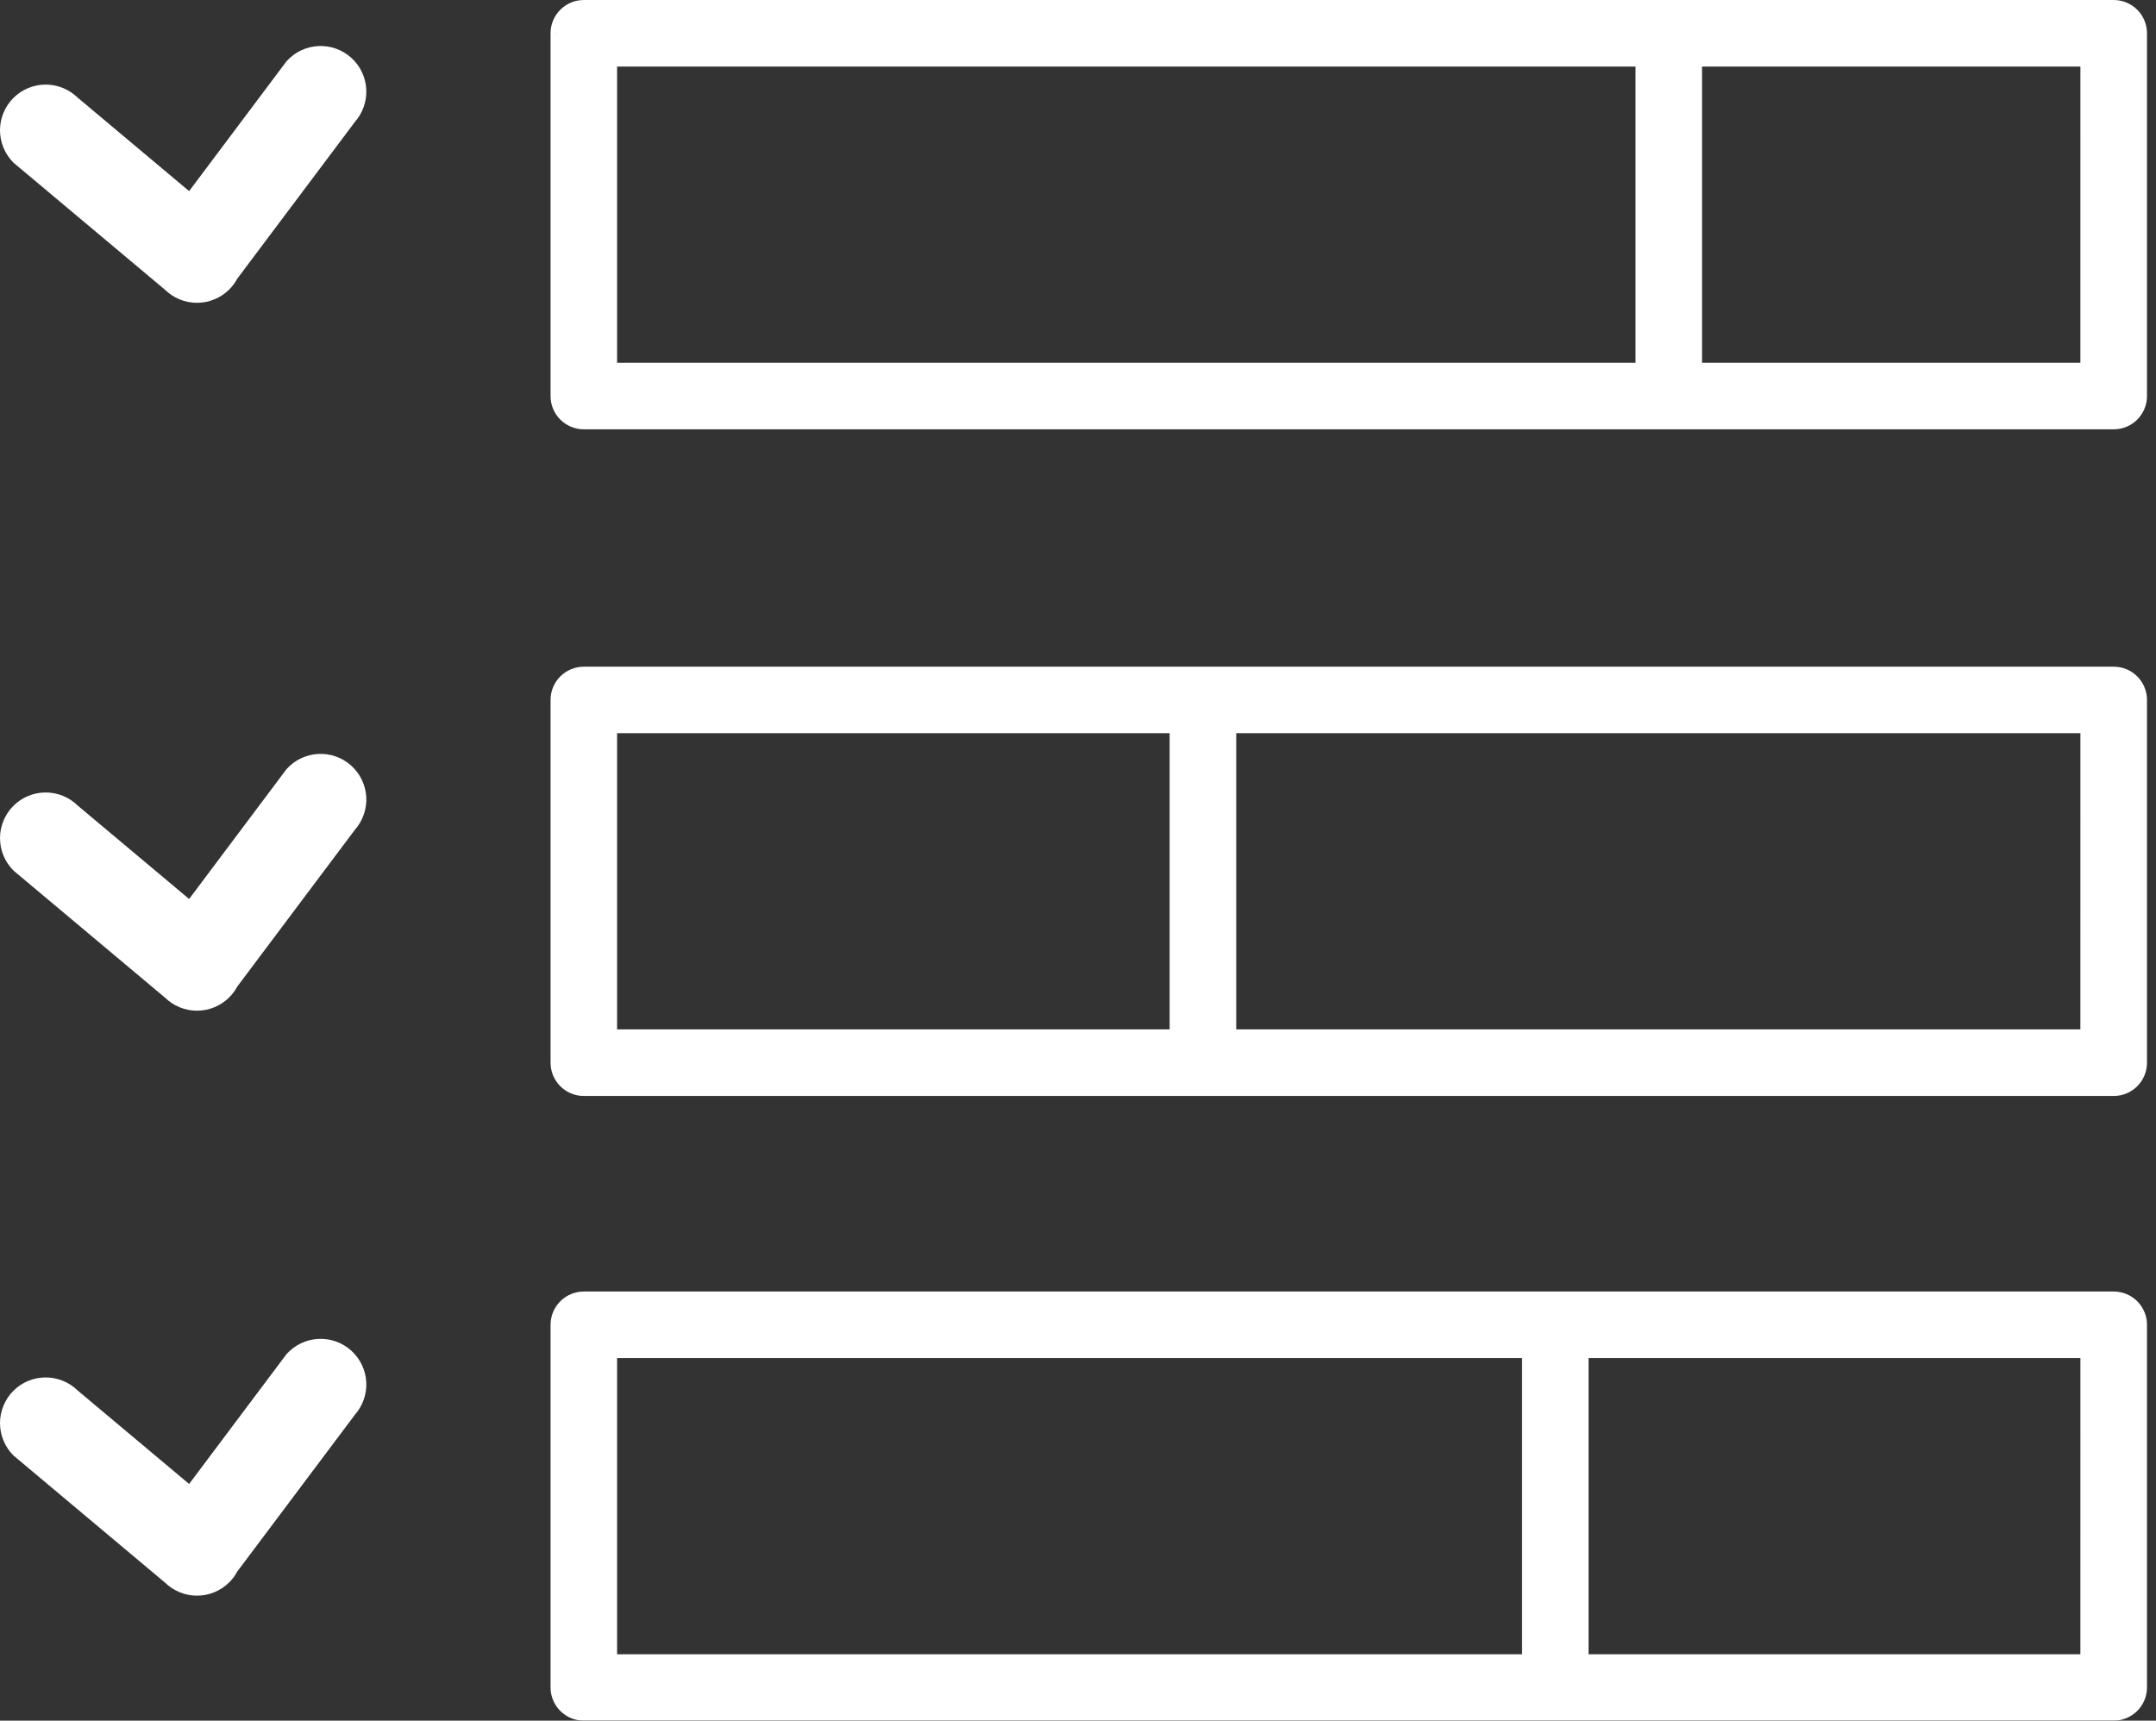 <?xml version="1.0" encoding="UTF-8"?> <svg xmlns="http://www.w3.org/2000/svg" width="114" height="91" viewBox="0 0 114 91" fill="none"><rect x="0" y="0" width="114" height="91" fill="#333333" stroke="none"/> <mask id="path-1-outside-1_324_86" maskUnits="userSpaceOnUse" x="-3.616" y="-3.616" width="120.537" height="96.43" fill="black"> <rect fill="white" x="-3.616" y="-3.616" width="120.537" height="96.43"></rect> <path fill-rule="evenodd" clip-rule="evenodd" d="M30.87 0.402H111.762C111.942 0.402 112.12 0.437 112.285 0.506C112.451 0.575 112.601 0.676 112.728 0.804C112.854 0.931 112.954 1.082 113.022 1.248C113.089 1.414 113.124 1.592 113.122 1.771V20.946C113.122 21.125 113.087 21.301 113.019 21.466C112.95 21.631 112.85 21.781 112.724 21.907C112.598 22.033 112.448 22.133 112.283 22.201C112.118 22.269 111.941 22.304 111.762 22.304H30.87C30.51 22.304 30.165 22.16 29.91 21.906C29.655 21.651 29.512 21.306 29.512 20.946V1.762C29.512 1.583 29.547 1.406 29.615 1.241C29.683 1.077 29.783 0.927 29.909 0.8C30.035 0.674 30.185 0.574 30.35 0.505C30.515 0.437 30.691 0.402 30.87 0.402ZM86.881 3.119H32.227V19.589H86.881V3.119ZM89.596 19.589H110.403L110.405 3.119H89.596V19.589ZM111.762 35.66H30.87C30.51 35.66 30.165 35.803 29.91 36.058C29.655 36.313 29.512 36.658 29.512 37.018V56.202C29.512 56.562 29.655 56.908 29.91 57.162C30.165 57.417 30.51 57.56 30.87 57.56H111.762C111.941 57.56 112.118 57.525 112.283 57.457C112.448 57.389 112.598 57.289 112.724 57.163C112.85 57.037 112.95 56.887 113.019 56.722C113.087 56.557 113.122 56.381 113.122 56.202V37.016C113.122 36.837 113.087 36.661 113.018 36.496C112.95 36.332 112.849 36.182 112.723 36.056C112.597 35.931 112.447 35.831 112.282 35.763C112.117 35.695 111.941 35.66 111.762 35.66ZM32.227 38.373H62.247V54.843H32.227V38.373ZM110.403 54.843H64.964V38.373H110.405L110.403 54.843ZM111.762 68.706H30.87C30.51 68.706 30.165 68.849 29.91 69.104C29.655 69.358 29.512 69.704 29.512 70.064V89.238C29.512 89.417 29.547 89.594 29.615 89.758C29.683 89.924 29.783 90.073 29.909 90.2C30.035 90.326 30.185 90.426 30.35 90.495C30.515 90.563 30.691 90.598 30.87 90.598H111.762C112.123 90.598 112.469 90.455 112.724 90.2C112.979 89.945 113.122 89.599 113.122 89.238V70.064C113.122 69.885 113.087 69.709 113.019 69.544C112.95 69.379 112.85 69.229 112.724 69.103C112.598 68.977 112.448 68.877 112.283 68.809C112.118 68.741 111.941 68.706 111.762 68.706ZM32.227 71.421H80.882V87.891H32.227V71.421ZM110.403 87.891H83.594V71.421H110.405L110.403 87.891ZM3.839 73.838C3.652 73.652 3.43 73.503 3.186 73.402C2.941 73.301 2.679 73.249 2.415 73.249C2.15 73.25 1.889 73.302 1.644 73.403C1.4 73.505 1.178 73.653 0.991 73.84C0.804 74.027 0.656 74.25 0.555 74.494C0.454 74.738 0.402 75 0.402 75.265C0.402 75.529 0.455 75.791 0.556 76.035C0.657 76.28 0.806 76.502 0.993 76.689L8.99 83.396C9.177 83.583 9.399 83.732 9.644 83.833C9.888 83.935 10.15 83.987 10.414 83.987C10.679 83.987 10.941 83.935 11.185 83.834C11.429 83.733 11.652 83.585 11.839 83.398C11.985 83.252 12.108 83.084 12.203 82.901L18.454 74.566C18.631 74.369 18.767 74.139 18.854 73.89C18.942 73.64 18.98 73.376 18.965 73.112C18.95 72.848 18.884 72.589 18.77 72.351C18.655 72.112 18.495 71.899 18.298 71.722C18.101 71.546 17.871 71.41 17.621 71.322C17.372 71.235 17.107 71.197 16.843 71.212C16.579 71.226 16.32 71.293 16.082 71.407C15.844 71.522 15.63 71.682 15.454 71.879L10.067 79.062L3.839 73.838ZM3.839 42.902C3.652 42.715 3.43 42.567 3.186 42.465C2.941 42.364 2.679 42.312 2.415 42.313C2.15 42.313 1.889 42.365 1.644 42.467C1.4 42.568 1.178 42.716 0.991 42.904C0.804 43.091 0.656 43.313 0.555 43.557C0.454 43.802 0.402 44.063 0.402 44.328C0.402 44.593 0.455 44.854 0.556 45.099C0.657 45.343 0.806 45.565 0.993 45.752L8.99 52.459C9.177 52.647 9.399 52.795 9.644 52.896C9.888 52.998 10.15 53.05 10.414 53.05C10.679 53.05 10.941 52.998 11.185 52.897C11.429 52.796 11.652 52.648 11.839 52.461C11.985 52.315 12.108 52.147 12.203 51.964L18.454 43.629C18.631 43.432 18.767 43.203 18.854 42.953C18.942 42.703 18.98 42.439 18.965 42.175C18.95 41.911 18.884 41.652 18.77 41.414C18.655 41.175 18.495 40.962 18.298 40.785C18.101 40.609 17.871 40.473 17.621 40.386C17.372 40.298 17.107 40.26 16.843 40.275C16.579 40.289 16.32 40.356 16.082 40.47C15.844 40.585 15.63 40.745 15.454 40.942L10.067 48.125L3.839 42.902ZM3.186 5.028C3.43 5.129 3.652 5.277 3.839 5.464L10.067 10.688L15.454 3.505C15.63 3.308 15.844 3.147 16.082 3.033C16.32 2.918 16.579 2.852 16.843 2.837C17.107 2.823 17.372 2.86 17.621 2.948C17.871 3.036 18.101 3.172 18.298 3.348C18.495 3.524 18.655 3.738 18.77 3.976C18.884 4.215 18.95 4.473 18.965 4.737C18.98 5.002 18.942 5.266 18.854 5.516C18.767 5.765 18.631 5.995 18.454 6.192L12.203 14.527C12.108 14.71 11.985 14.877 11.839 15.024C11.652 15.211 11.429 15.359 11.185 15.46C10.941 15.561 10.679 15.613 10.414 15.613C10.15 15.613 9.888 15.56 9.644 15.459C9.399 15.358 9.177 15.209 8.99 15.022L0.993 8.314C0.806 8.127 0.657 7.905 0.556 7.661C0.455 7.417 0.402 7.155 0.402 6.891C0.402 6.626 0.454 6.364 0.555 6.12C0.656 5.875 0.804 5.653 0.991 5.466C1.178 5.279 1.4 5.13 1.644 5.029C1.889 4.928 2.15 4.875 2.415 4.875C2.679 4.875 2.941 4.927 3.186 5.028Z"></path> </mask> <path fill-rule="evenodd" clip-rule="evenodd" d="M30.87 0.402H111.762C111.942 0.402 112.12 0.437 112.285 0.506C112.451 0.575 112.601 0.676 112.728 0.804C112.854 0.931 112.954 1.082 113.022 1.248C113.089 1.414 113.124 1.592 113.122 1.771V20.946C113.122 21.125 113.087 21.301 113.019 21.466C112.95 21.631 112.85 21.781 112.724 21.907C112.598 22.033 112.448 22.133 112.283 22.201C112.118 22.269 111.941 22.304 111.762 22.304H30.87C30.51 22.304 30.165 22.16 29.91 21.906C29.655 21.651 29.512 21.306 29.512 20.946V1.762C29.512 1.583 29.547 1.406 29.615 1.241C29.683 1.077 29.783 0.927 29.909 0.8C30.035 0.674 30.185 0.574 30.35 0.505C30.515 0.437 30.691 0.402 30.87 0.402ZM86.881 3.119H32.227V19.589H86.881V3.119ZM89.596 19.589H110.403L110.405 3.119H89.596V19.589ZM111.762 35.66H30.87C30.51 35.66 30.165 35.803 29.91 36.058C29.655 36.313 29.512 36.658 29.512 37.018V56.202C29.512 56.562 29.655 56.908 29.91 57.162C30.165 57.417 30.51 57.56 30.87 57.56H111.762C111.941 57.56 112.118 57.525 112.283 57.457C112.448 57.389 112.598 57.289 112.724 57.163C112.85 57.037 112.95 56.887 113.019 56.722C113.087 56.557 113.122 56.381 113.122 56.202V37.016C113.122 36.837 113.087 36.661 113.018 36.496C112.95 36.332 112.849 36.182 112.723 36.056C112.597 35.931 112.447 35.831 112.282 35.763C112.117 35.695 111.941 35.66 111.762 35.66ZM32.227 38.373H62.247V54.843H32.227V38.373ZM110.403 54.843H64.964V38.373H110.405L110.403 54.843ZM111.762 68.706H30.87C30.51 68.706 30.165 68.849 29.91 69.104C29.655 69.358 29.512 69.704 29.512 70.064V89.238C29.512 89.417 29.547 89.594 29.615 89.758C29.683 89.924 29.783 90.073 29.909 90.2C30.035 90.326 30.185 90.426 30.35 90.495C30.515 90.563 30.691 90.598 30.87 90.598H111.762C112.123 90.598 112.469 90.455 112.724 90.2C112.979 89.945 113.122 89.599 113.122 89.238V70.064C113.122 69.885 113.087 69.709 113.019 69.544C112.95 69.379 112.85 69.229 112.724 69.103C112.598 68.977 112.448 68.877 112.283 68.809C112.118 68.741 111.941 68.706 111.762 68.706ZM32.227 71.421H80.882V87.891H32.227V71.421ZM110.403 87.891H83.594V71.421H110.405L110.403 87.891ZM3.839 73.838C3.652 73.652 3.43 73.503 3.186 73.402C2.941 73.301 2.679 73.249 2.415 73.249C2.15 73.25 1.889 73.302 1.644 73.403C1.4 73.505 1.178 73.653 0.991 73.84C0.804 74.027 0.656 74.25 0.555 74.494C0.454 74.738 0.402 75 0.402 75.265C0.402 75.529 0.455 75.791 0.556 76.035C0.657 76.28 0.806 76.502 0.993 76.689L8.99 83.396C9.177 83.583 9.399 83.732 9.644 83.833C9.888 83.935 10.15 83.987 10.414 83.987C10.679 83.987 10.941 83.935 11.185 83.834C11.429 83.733 11.652 83.585 11.839 83.398C11.985 83.252 12.108 83.084 12.203 82.901L18.454 74.566C18.631 74.369 18.767 74.139 18.854 73.89C18.942 73.64 18.98 73.376 18.965 73.112C18.95 72.848 18.884 72.589 18.77 72.351C18.655 72.112 18.495 71.899 18.298 71.722C18.101 71.546 17.871 71.41 17.621 71.322C17.372 71.235 17.107 71.197 16.843 71.212C16.579 71.226 16.32 71.293 16.082 71.407C15.844 71.522 15.63 71.682 15.454 71.879L10.067 79.062L3.839 73.838ZM3.839 42.902C3.652 42.715 3.43 42.567 3.186 42.465C2.941 42.364 2.679 42.312 2.415 42.313C2.15 42.313 1.889 42.365 1.644 42.467C1.4 42.568 1.178 42.716 0.991 42.904C0.804 43.091 0.656 43.313 0.555 43.557C0.454 43.802 0.402 44.063 0.402 44.328C0.402 44.593 0.455 44.854 0.556 45.099C0.657 45.343 0.806 45.565 0.993 45.752L8.99 52.459C9.177 52.647 9.399 52.795 9.644 52.896C9.888 52.998 10.15 53.05 10.414 53.05C10.679 53.05 10.941 52.998 11.185 52.897C11.429 52.796 11.652 52.648 11.839 52.461C11.985 52.315 12.108 52.147 12.203 51.964L18.454 43.629C18.631 43.432 18.767 43.203 18.854 42.953C18.942 42.703 18.98 42.439 18.965 42.175C18.95 41.911 18.884 41.652 18.77 41.414C18.655 41.175 18.495 40.962 18.298 40.785C18.101 40.609 17.871 40.473 17.621 40.386C17.372 40.298 17.107 40.26 16.843 40.275C16.579 40.289 16.32 40.356 16.082 40.47C15.844 40.585 15.63 40.745 15.454 40.942L10.067 48.125L3.839 42.902ZM3.186 5.028C3.43 5.129 3.652 5.277 3.839 5.464L10.067 10.688L15.454 3.505C15.63 3.308 15.844 3.147 16.082 3.033C16.32 2.918 16.579 2.852 16.843 2.837C17.107 2.823 17.372 2.86 17.621 2.948C17.871 3.036 18.101 3.172 18.298 3.348C18.495 3.524 18.655 3.738 18.77 3.976C18.884 4.215 18.95 4.473 18.965 4.737C18.98 5.002 18.942 5.266 18.854 5.516C18.767 5.765 18.631 5.995 18.454 6.192L12.203 14.527C12.108 14.71 11.985 14.877 11.839 15.024C11.652 15.211 11.429 15.359 11.185 15.46C10.941 15.561 10.679 15.613 10.414 15.613C10.15 15.613 9.888 15.56 9.644 15.459C9.399 15.358 9.177 15.209 8.99 15.022L0.993 8.314C0.806 8.127 0.657 7.905 0.556 7.661C0.455 7.417 0.402 7.155 0.402 6.891C0.402 6.626 0.454 6.364 0.555 6.12C0.656 5.875 0.804 5.653 0.991 5.466C1.178 5.279 1.4 5.13 1.644 5.029C1.889 4.928 2.15 4.875 2.415 4.875C2.679 4.875 2.941 4.927 3.186 5.028Z" fill="white"></path> <path d="M112.285 0.506L112.44 0.135L112.44 0.135L112.285 0.506ZM112.728 0.804L112.442 1.087L112.442 1.087L112.728 0.804ZM113.022 1.248L112.65 1.4L112.65 1.4L113.022 1.248ZM113.122 1.771L112.721 1.769V1.771H113.122ZM113.019 21.466L112.648 21.312V21.312L113.019 21.466ZM112.724 21.907L113.008 22.191L113.008 22.191L112.724 21.907ZM111.762 22.304L111.763 21.902H111.762V22.304ZM29.91 21.906L30.194 21.622L30.194 21.622L29.91 21.906ZM29.512 1.762H29.914L29.914 1.761L29.512 1.762ZM29.615 1.241L29.986 1.395V1.395L29.615 1.241ZM29.909 0.8L29.625 0.516L29.625 0.516L29.909 0.8ZM30.35 0.505L30.196 0.134L30.196 0.134L30.35 0.505ZM32.227 3.119V2.717H31.826V3.119H32.227ZM86.881 3.119H87.282V2.717H86.881V3.119ZM32.227 19.589H31.826V19.99H32.227V19.589ZM86.881 19.589V19.99H87.282V19.589H86.881ZM110.403 19.589V19.99H110.804L110.804 19.589L110.403 19.589ZM89.596 19.589H89.194V19.99H89.596V19.589ZM110.405 3.119L110.807 3.119L110.807 2.717H110.405V3.119ZM89.596 3.119V2.717H89.194V3.119H89.596ZM111.762 35.66V36.062L111.763 36.062L111.762 35.66ZM29.91 36.058L29.626 35.774L29.626 35.774L29.91 36.058ZM29.91 57.162L29.626 57.446L29.626 57.446L29.91 57.162ZM111.762 57.56L111.763 57.158H111.762V57.56ZM112.724 57.163L112.44 56.879L112.44 56.879L112.724 57.163ZM113.019 56.722L113.39 56.876V56.876L113.019 56.722ZM113.122 37.016H113.524V37.015L113.122 37.016ZM113.018 36.496L113.389 36.342L113.389 36.342L113.018 36.496ZM112.723 36.056L113.007 35.772L113.007 35.772L112.723 36.056ZM112.282 35.763L112.129 36.134L112.282 35.763ZM62.247 38.373H62.649V37.971H62.247V38.373ZM32.227 38.373V37.971H31.826V38.373H32.227ZM62.247 54.843V55.244H62.649V54.843H62.247ZM32.227 54.843H31.826V55.244H32.227V54.843ZM64.964 54.843H64.562V55.244H64.964V54.843ZM110.403 54.843V55.244H110.804L110.804 54.843L110.403 54.843ZM64.964 38.373V37.971H64.562V38.373H64.964ZM110.405 38.373L110.807 38.373L110.807 37.971H110.405V38.373ZM111.762 68.706V69.108H111.763L111.762 68.706ZM29.91 69.104L30.194 69.388L30.194 69.388L29.91 69.104ZM29.512 89.238L29.914 89.239V89.238H29.512ZM29.909 90.2L29.625 90.484L29.625 90.484L29.909 90.2ZM30.35 90.495L30.504 90.124H30.504L30.35 90.495ZM30.87 90.598V90.196H30.87L30.87 90.598ZM113.019 69.544L113.39 69.39L113.39 69.39L113.019 69.544ZM112.724 69.103L113.008 68.819L113.008 68.819L112.724 69.103ZM80.882 71.421H81.283V71.019H80.882V71.421ZM32.227 71.421V71.019H31.826V71.421H32.227ZM80.882 87.891V88.292H81.283V87.891H80.882ZM32.227 87.891H31.826V88.292H32.227V87.891ZM83.594 87.891H83.192V88.292H83.594V87.891ZM110.403 87.891V88.292H110.804L110.804 87.891L110.403 87.891ZM83.594 71.421V71.019H83.192V71.421H83.594ZM110.405 71.421L110.807 71.421L110.807 71.019H110.405V71.421ZM3.186 73.402L3.339 73.031L3.186 73.402ZM3.839 73.838L3.554 74.124L3.581 74.146L3.839 73.838ZM2.415 73.249L2.415 73.651L2.415 73.249ZM1.644 73.403L1.798 73.774H1.798L1.644 73.403ZM0.991 73.84L1.275 74.124H1.275L0.991 73.84ZM0.555 74.494L0.926 74.647L0.555 74.494ZM0.402 75.265L0.804 75.265L0.402 75.265ZM0.556 76.035L0.185 76.189L0.556 76.035ZM0.993 76.689L0.708 76.974L0.735 76.996L0.993 76.689ZM8.99 83.396L9.276 83.111L9.249 83.088L8.99 83.396ZM9.644 83.833L9.49 84.204H9.49L9.644 83.833ZM10.414 83.987L10.414 84.389L10.414 83.987ZM11.839 83.398L12.123 83.682L12.123 83.682L11.839 83.398ZM12.203 82.901L11.882 82.66L11.862 82.686L11.846 82.716L12.203 82.901ZM18.454 74.566L18.154 74.297L18.133 74.325L18.454 74.566ZM18.854 73.89L18.475 73.757L18.854 73.89ZM18.965 73.112L18.564 73.134L18.965 73.112ZM17.621 71.322L17.754 70.943L17.621 71.322ZM16.843 71.212L16.865 71.613L16.843 71.212ZM15.454 71.879L15.153 71.61L15.132 71.638L15.454 71.879ZM10.067 79.062L9.808 79.37L10.133 79.642L10.388 79.303L10.067 79.062ZM3.186 42.465L3.339 42.094L3.186 42.465ZM3.839 42.902L3.554 43.187L3.581 43.209L3.839 42.902ZM2.415 42.313L2.415 42.715L2.415 42.313ZM1.644 42.467L1.798 42.838L1.644 42.467ZM0.991 42.904L1.275 43.187L0.991 42.904ZM0.555 43.557L0.926 43.711H0.926L0.555 43.557ZM0.402 44.328L0.804 44.328L0.402 44.328ZM0.556 45.099L0.927 44.945L0.927 44.945L0.556 45.099ZM0.993 45.752L0.708 46.037L0.735 46.06L0.993 45.752ZM8.99 52.459L9.276 52.174L9.249 52.151L8.99 52.459ZM10.414 53.05L10.414 53.452L10.414 53.05ZM11.185 52.897L11.338 53.269H11.338L11.185 52.897ZM11.839 52.461L12.123 52.745H12.123L11.839 52.461ZM12.203 51.964L11.882 51.723L11.862 51.749L11.846 51.779L12.203 51.964ZM18.454 43.629L18.154 43.36L18.133 43.388L18.454 43.629ZM18.854 42.953L18.475 42.82V42.82L18.854 42.953ZM18.965 42.175L18.564 42.197L18.965 42.175ZM18.77 41.414L18.407 41.588L18.77 41.414ZM17.621 40.386L17.754 40.006H17.754L17.621 40.386ZM16.843 40.275L16.865 40.676L16.843 40.275ZM16.082 40.47L16.256 40.833H16.256L16.082 40.47ZM15.454 40.942L15.153 40.673L15.132 40.701L15.454 40.942ZM10.067 48.125L9.808 48.433L10.133 48.706L10.388 48.366L10.067 48.125ZM3.839 5.464L3.554 5.75L3.581 5.772L3.839 5.464ZM3.186 5.028L3.339 4.657L3.186 5.028ZM10.067 10.688L9.808 10.995L10.133 11.268L10.388 10.929L10.067 10.688ZM15.454 3.505L15.153 3.236L15.132 3.264L15.454 3.505ZM16.843 2.837L16.865 3.239L16.843 2.837ZM17.621 2.948L17.754 2.569V2.569L17.621 2.948ZM18.298 3.348L18.566 3.049V3.049L18.298 3.348ZM18.77 3.976L18.407 4.15L18.77 3.976ZM18.965 4.737L18.564 4.76V4.76L18.965 4.737ZM18.854 5.516L18.475 5.382V5.382L18.854 5.516ZM18.454 6.192L18.154 5.923L18.133 5.951L18.454 6.192ZM12.203 14.527L11.882 14.285L11.862 14.312L11.846 14.341L12.203 14.527ZM11.839 15.024L12.123 15.308L12.123 15.308L11.839 15.024ZM11.185 15.46L11.031 15.089H11.031L11.185 15.46ZM10.414 15.613L10.414 15.211H10.414L10.414 15.613ZM8.99 15.022L9.276 14.737L9.249 14.714L8.99 15.022ZM0.993 8.314L0.708 8.6L0.735 8.622L0.993 8.314ZM0.556 7.661L0.185 7.815H0.185L0.556 7.661ZM0.402 6.891L0 6.891L0.402 6.891ZM0.555 6.12L0.926 6.273L0.555 6.12ZM0.991 5.466L0.707 5.182L0.707 5.182L0.991 5.466ZM1.644 5.029L1.798 5.4L1.644 5.029ZM2.415 4.875L2.415 5.277L2.415 4.875ZM111.762 2.45174e-05H30.87V0.804H111.762V2.45174e-05ZM112.44 0.135C112.225 0.046 111.995 2.45174e-05 111.762 2.45174e-05V0.804C111.889 0.804 112.014 0.829 112.131 0.877L112.44 0.135ZM113.013 0.52C112.849 0.356 112.654 0.225 112.44 0.135L112.131 0.877C112.247 0.926 112.353 0.997 112.442 1.087L113.013 0.52ZM113.394 1.096C113.306 0.881 113.176 0.685 113.013 0.52L112.442 1.087C112.531 1.176 112.602 1.283 112.65 1.4L113.394 1.096ZM113.524 1.774C113.526 1.542 113.481 1.311 113.394 1.096L112.65 1.4C112.697 1.517 112.722 1.642 112.721 1.769L113.524 1.774ZM113.524 20.946V1.771H112.721V20.946H113.524ZM113.39 21.62C113.479 21.406 113.524 21.177 113.524 20.946H112.721C112.721 21.072 112.696 21.196 112.648 21.312L113.39 21.62ZM113.008 22.191C113.171 22.028 113.301 21.834 113.39 21.62L112.648 21.312C112.6 21.428 112.529 21.534 112.44 21.622L113.008 22.191ZM112.436 22.572C112.65 22.484 112.844 22.355 113.008 22.191L112.44 21.622C112.351 21.711 112.246 21.782 112.129 21.829L112.436 22.572ZM111.762 22.705C111.993 22.706 112.222 22.661 112.436 22.572L112.129 21.829C112.013 21.877 111.889 21.902 111.763 21.902L111.762 22.705ZM30.87 22.705H111.762V21.902H30.87V22.705ZM29.626 22.19C29.956 22.52 30.403 22.705 30.87 22.705V21.902C30.616 21.902 30.373 21.801 30.194 21.622L29.626 22.19ZM29.111 20.946C29.111 21.413 29.296 21.86 29.626 22.19L30.194 21.622C30.015 21.443 29.914 21.2 29.914 20.946H29.111ZM29.111 1.762V20.946H29.914V1.762H29.111ZM29.244 1.088C29.155 1.302 29.11 1.531 29.111 1.762L29.914 1.761C29.914 1.635 29.939 1.511 29.986 1.395L29.244 1.088ZM29.625 0.516C29.461 0.68 29.332 0.874 29.244 1.088L29.986 1.395C30.034 1.279 30.105 1.173 30.194 1.084L29.625 0.516ZM30.196 0.134C29.982 0.223 29.788 0.353 29.625 0.516L30.194 1.084C30.282 0.995 30.388 0.925 30.504 0.877L30.196 0.134ZM30.87 2.45174e-05C30.639 2.45174e-05 30.41 0.046 30.196 0.134L30.504 0.877C30.62 0.828 30.744 0.804 30.87 0.804V2.45174e-05ZM32.227 3.521H86.881V2.717H32.227V3.521ZM32.629 19.589V3.119H31.826V19.589H32.629ZM86.881 19.187H32.227V19.99H86.881V19.187ZM86.479 3.119V19.589H87.282V3.119H86.479ZM110.403 19.187H89.596V19.99H110.403V19.187ZM110.003 3.119L110.001 19.589L110.804 19.589L110.807 3.119L110.003 3.119ZM89.596 3.521H110.405V2.717H89.596V3.521ZM89.997 19.589V3.119H89.194V19.589H89.997ZM30.87 36.062H111.762V35.259H30.87V36.062ZM30.194 36.342C30.373 36.163 30.616 36.062 30.87 36.062V35.259C30.403 35.259 29.956 35.444 29.626 35.774L30.194 36.342ZM29.914 37.018C29.914 36.764 30.015 36.521 30.194 36.342L29.626 35.774C29.296 36.104 29.111 36.551 29.111 37.018H29.914ZM29.914 56.202V37.018H29.111V56.202H29.914ZM30.194 56.878C30.015 56.699 29.914 56.456 29.914 56.202H29.111C29.111 56.669 29.296 57.116 29.626 57.446L30.194 56.878ZM30.87 57.158C30.616 57.158 30.373 57.057 30.194 56.878L29.626 57.446C29.956 57.776 30.403 57.962 30.87 57.962V57.158ZM111.762 57.158H30.87V57.962H111.762V57.158ZM112.129 57.086C112.013 57.134 111.889 57.158 111.763 57.158L111.762 57.962C111.993 57.962 112.222 57.917 112.436 57.829L112.129 57.086ZM112.44 56.879C112.351 56.968 112.246 57.038 112.129 57.086L112.436 57.829C112.65 57.74 112.844 57.611 113.008 57.447L112.44 56.879ZM112.648 56.569C112.6 56.684 112.529 56.79 112.44 56.879L113.008 57.447C113.171 57.284 113.301 57.09 113.39 56.876L112.648 56.569ZM112.721 56.202C112.721 56.328 112.696 56.452 112.648 56.569L113.39 56.876C113.479 56.663 113.524 56.434 113.524 56.202H112.721ZM112.721 37.016V56.202H113.524V37.016H112.721ZM112.647 36.651C112.695 36.767 112.72 36.891 112.721 37.016L113.524 37.015C113.524 36.784 113.478 36.555 113.389 36.342L112.647 36.651ZM112.439 36.341C112.528 36.43 112.599 36.535 112.647 36.651L113.389 36.342C113.3 36.129 113.17 35.935 113.007 35.772L112.439 36.341ZM112.129 36.134C112.245 36.182 112.351 36.252 112.439 36.341L113.007 35.772C112.843 35.609 112.649 35.479 112.435 35.391L112.129 36.134ZM111.763 36.062C111.889 36.062 112.013 36.087 112.129 36.134L112.435 35.391C112.222 35.303 111.993 35.258 111.762 35.259L111.763 36.062ZM62.247 37.971H32.227V38.775H62.247V37.971ZM62.649 54.843V38.373H61.845V54.843H62.649ZM32.227 55.244H62.247V54.441H32.227V55.244ZM31.826 38.373V54.843H32.629V38.373H31.826ZM64.964 55.244H110.403V54.441H64.964V55.244ZM64.562 38.373V54.843H65.366V38.373H64.562ZM110.405 37.971H64.964V38.775H110.405V37.971ZM110.804 54.843L110.807 38.373L110.003 38.373L110.001 54.842L110.804 54.843ZM30.87 69.108H111.762V68.304H30.87V69.108ZM30.194 69.388C30.373 69.209 30.616 69.108 30.87 69.108V68.304C30.403 68.304 29.956 68.49 29.626 68.82L30.194 69.388ZM29.914 70.064C29.914 69.81 30.015 69.567 30.194 69.388L29.626 68.82C29.296 69.15 29.111 69.597 29.111 70.064H29.914ZM29.914 89.238V70.064H29.111V89.238H29.914ZM29.986 89.605C29.939 89.489 29.914 89.365 29.914 89.239L29.111 89.238C29.11 89.469 29.155 89.698 29.244 89.912L29.986 89.605ZM30.194 89.916C30.105 89.827 30.034 89.721 29.986 89.605L29.244 89.912C29.332 90.126 29.461 90.32 29.625 90.484L30.194 89.916ZM30.504 90.124C30.388 90.075 30.282 90.005 30.194 89.916L29.625 90.484C29.788 90.647 29.982 90.777 30.196 90.866L30.504 90.124ZM30.87 90.196C30.744 90.196 30.62 90.172 30.504 90.124L30.196 90.866C30.41 90.954 30.639 91 30.87 91L30.87 90.196ZM111.762 90.196H30.87V91H111.762V90.196ZM112.44 89.916C112.26 90.096 112.017 90.196 111.762 90.196V91C112.23 91 112.678 90.814 113.008 90.484L112.44 89.916ZM112.721 89.238C112.721 89.492 112.62 89.736 112.44 89.916L113.008 90.484C113.339 90.154 113.524 89.706 113.524 89.238H112.721ZM112.721 70.064V89.238H113.524V70.064H112.721ZM112.648 69.698C112.696 69.814 112.721 69.938 112.721 70.064H113.524C113.524 69.832 113.479 69.603 113.39 69.39L112.648 69.698ZM112.44 69.387C112.529 69.476 112.6 69.582 112.648 69.698L113.39 69.39C113.301 69.176 113.171 68.982 113.008 68.819L112.44 69.387ZM112.129 69.18C112.246 69.228 112.351 69.299 112.44 69.387L113.008 68.819C112.844 68.655 112.65 68.526 112.436 68.437L112.129 69.18ZM111.763 69.108C111.889 69.108 112.013 69.132 112.129 69.18L112.436 68.437C112.222 68.349 111.993 68.304 111.762 68.304L111.763 69.108ZM80.882 71.019H32.227V71.823H80.882V71.019ZM81.283 87.891V71.421H80.48V87.891H81.283ZM32.227 88.292H80.882V87.489H32.227V88.292ZM31.826 71.421V87.891H32.629V71.421H31.826ZM83.594 88.292H110.403V87.489H83.594V88.292ZM83.192 71.421V87.891H83.996V71.421H83.192ZM110.405 71.019H83.594V71.823H110.405V71.019ZM110.804 87.891L110.807 71.421L110.003 71.421L110.001 87.891L110.804 87.891ZM3.032 73.774C3.228 73.855 3.406 73.973 3.556 74.123L4.123 73.554C3.899 73.33 3.632 73.152 3.339 73.031L3.032 73.774ZM2.415 73.651C2.627 73.651 2.837 73.693 3.032 73.774L3.339 73.031C3.046 72.91 2.732 72.847 2.415 72.848L2.415 73.651ZM1.798 73.774C1.994 73.693 2.203 73.651 2.415 73.651L2.415 72.848C2.097 72.848 1.783 72.911 1.49 73.032L1.798 73.774ZM1.275 74.124C1.425 73.974 1.603 73.856 1.798 73.774L1.49 73.032C1.197 73.154 0.931 73.332 0.707 73.556L1.275 74.124ZM0.926 74.647C1.007 74.452 1.126 74.274 1.275 74.124L0.707 73.556C0.483 73.781 0.305 74.047 0.184 74.341L0.926 74.647ZM0.804 75.265C0.804 75.053 0.845 74.843 0.926 74.647L0.184 74.341C0.062 74.634 0 74.948 0 75.265L0.804 75.265ZM0.927 75.882C0.846 75.686 0.804 75.476 0.804 75.265L0 75.265C0.001 75.582 0.063 75.896 0.185 76.189L0.927 75.882ZM1.277 76.404C1.127 76.255 1.008 76.077 0.927 75.882L0.185 76.189C0.306 76.483 0.485 76.749 0.709 76.973L1.277 76.404ZM9.249 83.088L1.251 76.381L0.735 76.996L8.732 83.704L9.249 83.088ZM9.798 83.462C9.602 83.381 9.424 83.262 9.275 83.112L8.706 83.68C8.93 83.905 9.197 84.083 9.49 84.204L9.798 83.462ZM10.414 83.585C10.203 83.585 9.993 83.543 9.798 83.462L9.49 84.204C9.783 84.326 10.097 84.389 10.414 84.389L10.414 83.585ZM11.031 83.463C10.836 83.544 10.626 83.585 10.414 83.585L10.414 84.389C10.731 84.389 11.045 84.327 11.338 84.206L11.031 83.463ZM11.555 83.114C11.405 83.263 11.227 83.382 11.031 83.463L11.338 84.206C11.632 84.084 11.898 83.906 12.123 83.682L11.555 83.114ZM11.846 82.716C11.77 82.862 11.672 82.997 11.555 83.114L12.123 83.682C12.298 83.507 12.446 83.305 12.56 83.086L11.846 82.716ZM18.133 74.325L11.882 82.66L12.524 83.142L18.776 74.807L18.133 74.325ZM18.475 73.757C18.405 73.957 18.296 74.14 18.155 74.298L18.754 74.834C18.965 74.598 19.128 74.322 19.233 74.023L18.475 73.757ZM18.564 73.134C18.576 73.345 18.545 73.557 18.475 73.757L19.233 74.023C19.338 73.724 19.384 73.406 19.366 73.09L18.564 73.134ZM18.407 72.525C18.499 72.715 18.552 72.922 18.564 73.134L19.366 73.09C19.349 72.773 19.269 72.463 19.132 72.177L18.407 72.525ZM18.03 72.022C18.187 72.163 18.316 72.334 18.407 72.525L19.132 72.177C18.994 71.891 18.802 71.635 18.566 71.423L18.03 72.022ZM17.488 71.701C17.688 71.772 17.872 71.88 18.03 72.022L18.566 71.423C18.329 71.211 18.054 71.048 17.754 70.943L17.488 71.701ZM16.865 71.613C17.077 71.601 17.288 71.631 17.488 71.701L17.754 70.943C17.455 70.838 17.138 70.793 16.821 70.81L16.865 71.613ZM16.256 71.769C16.447 71.678 16.654 71.624 16.865 71.613L16.821 70.81C16.504 70.828 16.194 70.908 15.908 71.045L16.256 71.769ZM15.753 72.147C15.894 71.989 16.065 71.861 16.256 71.769L15.908 71.045C15.622 71.182 15.366 71.375 15.154 71.611L15.753 72.147ZM10.388 79.303L15.775 72.12L15.132 71.638L9.745 78.821L10.388 79.303ZM3.581 74.146L9.808 79.37L10.325 78.754L4.098 73.531L3.581 74.146ZM3.032 42.837C3.228 42.918 3.406 43.036 3.556 43.186L4.123 42.617C3.899 42.393 3.632 42.215 3.339 42.094L3.032 42.837ZM2.415 42.715C2.627 42.714 2.837 42.756 3.032 42.837L3.339 42.094C3.046 41.973 2.732 41.911 2.415 41.911L2.415 42.715ZM1.798 42.838C1.994 42.757 2.203 42.715 2.415 42.715L2.415 41.911C2.097 41.911 1.783 41.974 1.49 42.095L1.798 42.838ZM1.275 43.187C1.425 43.038 1.603 42.919 1.798 42.838L1.49 42.095C1.197 42.217 0.931 42.395 0.707 42.62L1.275 43.187ZM0.926 43.711C1.007 43.515 1.126 43.337 1.275 43.187L0.707 42.62C0.483 42.844 0.305 43.111 0.184 43.404L0.926 43.711ZM0.804 44.328C0.804 44.116 0.845 43.906 0.926 43.711L0.184 43.404C0.062 43.697 0 44.011 0 44.328L0.804 44.328ZM0.927 44.945C0.846 44.749 0.804 44.539 0.804 44.328L0 44.328C0.001 44.645 0.063 44.96 0.185 45.253L0.927 44.945ZM1.277 45.468C1.127 45.318 1.008 45.14 0.927 44.945L0.185 45.253C0.306 45.546 0.485 45.812 0.709 46.036L1.277 45.468ZM9.249 52.151L1.251 45.444L0.735 46.06L8.732 52.767L9.249 52.151ZM9.798 52.525C9.602 52.444 9.424 52.325 9.275 52.175L8.706 52.743C8.93 52.968 9.197 53.146 9.49 53.267L9.798 52.525ZM10.414 52.648C10.203 52.648 9.993 52.606 9.798 52.525L9.49 53.267C9.783 53.389 10.097 53.452 10.414 53.452L10.414 52.648ZM11.031 52.526C10.836 52.607 10.626 52.648 10.414 52.648L10.414 53.452C10.731 53.452 11.045 53.39 11.338 53.269L11.031 52.526ZM11.555 52.177C11.405 52.327 11.227 52.445 11.031 52.526L11.338 53.269C11.632 53.147 11.898 52.97 12.123 52.745L11.555 52.177ZM11.846 51.779C11.77 51.925 11.672 52.06 11.555 52.177L12.123 52.745C12.298 52.57 12.446 52.369 12.56 52.149L11.846 51.779ZM18.133 43.388L11.882 51.723L12.524 52.205L18.776 43.87L18.133 43.388ZM18.475 42.82C18.405 43.02 18.296 43.204 18.155 43.361L18.754 43.897C18.965 43.661 19.128 43.385 19.233 43.086L18.475 42.82ZM18.564 42.197C18.576 42.408 18.545 42.62 18.475 42.82L19.233 43.086C19.338 42.787 19.384 42.47 19.366 42.153L18.564 42.197ZM18.407 41.588C18.499 41.779 18.552 41.986 18.564 42.197L19.366 42.153C19.349 41.836 19.269 41.526 19.132 41.24L18.407 41.588ZM18.03 41.085C18.187 41.226 18.316 41.397 18.407 41.588L19.132 41.24C18.994 40.954 18.802 40.698 18.566 40.486L18.03 41.085ZM17.488 40.765C17.688 40.835 17.872 40.944 18.03 41.085L18.566 40.486C18.329 40.275 18.054 40.111 17.754 40.006L17.488 40.765ZM16.865 40.676C17.077 40.664 17.288 40.694 17.488 40.765L17.754 40.006C17.455 39.901 17.138 39.856 16.821 39.874L16.865 40.676ZM16.256 40.833C16.447 40.741 16.654 40.688 16.865 40.676L16.821 39.874C16.504 39.891 16.194 39.971 15.908 40.108L16.256 40.833ZM15.753 41.21C15.894 41.053 16.065 40.924 16.256 40.833L15.908 40.108C15.622 40.245 15.366 40.438 15.154 40.674L15.753 41.21ZM10.388 48.366L15.775 41.183L15.132 40.701L9.745 47.884L10.388 48.366ZM3.581 43.209L9.808 48.433L10.325 47.817L4.098 42.594L3.581 43.209ZM4.123 5.18C3.899 4.956 3.632 4.778 3.339 4.657L3.032 5.399C3.228 5.48 3.406 5.599 3.556 5.749L4.123 5.18ZM10.325 10.38L4.098 5.156L3.581 5.772L9.808 10.995L10.325 10.38ZM15.132 3.264L9.745 10.447L10.388 10.929L15.775 3.746L15.132 3.264ZM15.908 2.671C15.622 2.808 15.366 3 15.154 3.237L15.753 3.773C15.894 3.615 16.065 3.487 16.256 3.395L15.908 2.671ZM16.821 2.436C16.504 2.454 16.194 2.533 15.908 2.671L16.256 3.395C16.447 3.303 16.654 3.25 16.865 3.239L16.821 2.436ZM17.754 2.569C17.455 2.464 17.138 2.419 16.821 2.436L16.865 3.239C17.077 3.227 17.288 3.257 17.488 3.327L17.754 2.569ZM18.566 3.049C18.329 2.837 18.054 2.674 17.754 2.569L17.488 3.327C17.688 3.397 17.872 3.506 18.03 3.647L18.566 3.049ZM19.132 3.802C18.994 3.516 18.802 3.26 18.566 3.049L18.03 3.647C18.187 3.789 18.316 3.959 18.407 4.15L19.132 3.802ZM19.366 4.715C19.349 4.399 19.269 4.088 19.132 3.802L18.407 4.15C18.499 4.341 18.552 4.548 18.564 4.76L19.366 4.715ZM19.233 5.649C19.338 5.349 19.384 5.032 19.366 4.715L18.564 4.76C18.576 4.971 18.545 5.183 18.475 5.382L19.233 5.649ZM18.754 6.46C18.965 6.224 19.128 5.948 19.233 5.649L18.475 5.382C18.405 5.582 18.296 5.766 18.155 5.924L18.754 6.46ZM12.524 14.768L18.776 6.433L18.133 5.951L11.882 14.285L12.524 14.768ZM12.123 15.308C12.298 15.133 12.446 14.931 12.56 14.711L11.846 14.341C11.77 14.488 11.672 14.622 11.555 14.739L12.123 15.308ZM11.338 15.831C11.632 15.71 11.898 15.532 12.123 15.308L11.555 14.739C11.405 14.889 11.227 15.008 11.031 15.089L11.338 15.831ZM10.414 16.015C10.731 16.015 11.045 15.952 11.338 15.831L11.031 15.089C10.836 15.169 10.626 15.211 10.414 15.211L10.414 16.015ZM9.49 15.83C9.783 15.952 10.097 16.014 10.414 16.015L10.414 15.211C10.203 15.211 9.993 15.169 9.798 15.088L9.49 15.83ZM8.706 15.306C8.93 15.53 9.197 15.708 9.49 15.83L9.798 15.088C9.602 15.007 9.424 14.888 9.275 14.738L8.706 15.306ZM0.735 8.622L8.732 15.33L9.249 14.714L1.251 8.006L0.735 8.622ZM0.185 7.815C0.306 8.108 0.485 8.374 0.709 8.599L1.277 8.03C1.127 7.88 1.008 7.703 0.927 7.507L0.185 7.815ZM0 6.891C0.001 7.208 0.063 7.522 0.185 7.815L0.927 7.507C0.846 7.312 0.804 7.102 0.804 6.89L0 6.891ZM0.184 5.966C0.062 6.259 0 6.574 0 6.891L0.804 6.89C0.804 6.679 0.845 6.469 0.926 6.273L0.184 5.966ZM0.707 5.182C0.483 5.407 0.305 5.673 0.184 5.966L0.926 6.273C1.007 6.078 1.126 5.9 1.275 5.75L0.707 5.182ZM1.49 4.658C1.197 4.78 0.931 4.958 0.707 5.182L1.275 5.75C1.425 5.6 1.603 5.481 1.798 5.4L1.49 4.658ZM2.415 4.473C2.097 4.474 1.783 4.536 1.49 4.658L1.798 5.4C1.994 5.319 2.203 5.277 2.415 5.277L2.415 4.473ZM3.339 4.657C3.046 4.536 2.732 4.473 2.415 4.473L2.415 5.277C2.627 5.277 2.837 5.318 3.032 5.399L3.339 4.657Z" fill="white" mask="url(#path-1-outside-1_324_86)"></path> </svg> 